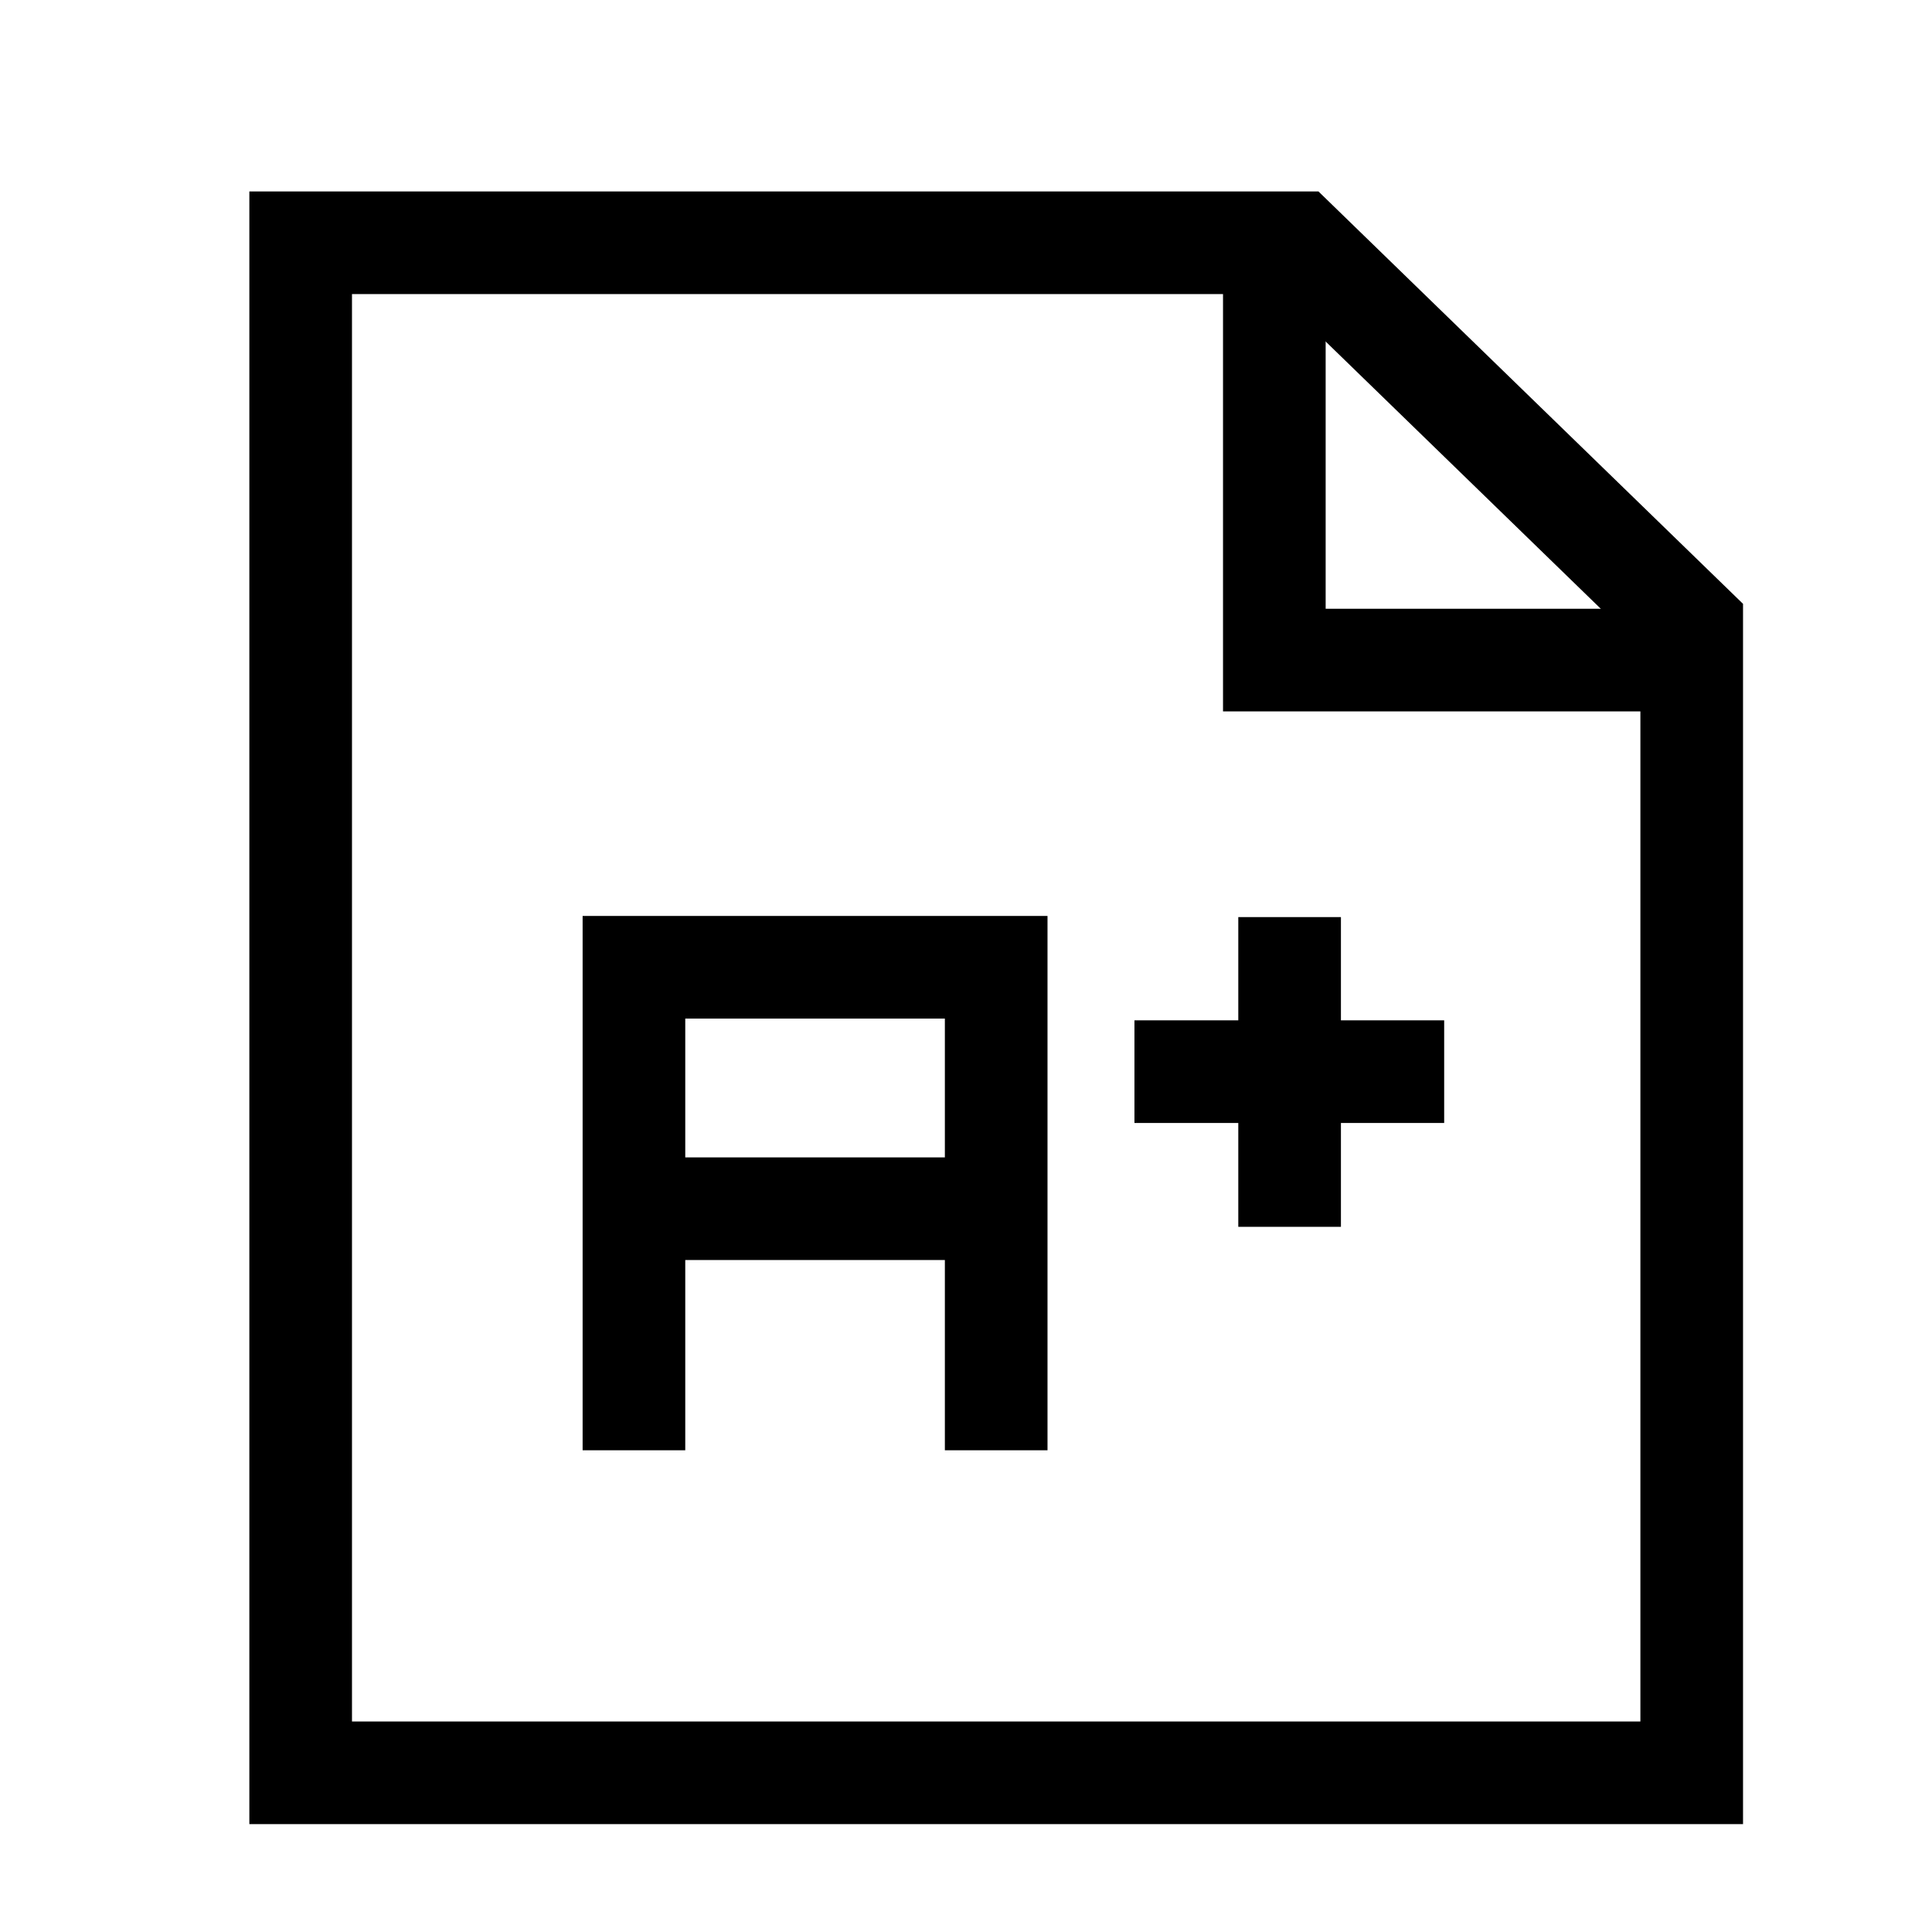 <!--Generator: Adobe Illustrator 16.0.3, SVG Export Plug-In . SVG Version: 6.00 Build 0)--><svg xmlns="http://www.w3.org/2000/svg" width="32" height="32"><path fill="none" stroke="#000" stroke-width="1.7" stroke-miterlimit="10" d="M28.02 10.933h-6.913V4.021"/><path fill="none" stroke="#000" stroke-width="1.7" stroke-miterlimit="10" d="M21.493 4.021H4.98v25.342h23.04V10.361z"/><path fill="none" stroke="#000" stroke-width="1.7" stroke-miterlimit="10" d="M10.5 24.021v-8h6v8M10.5 20.02h6M21.36 15.19v5.13M23.92 17.75h-5.13"/></svg>